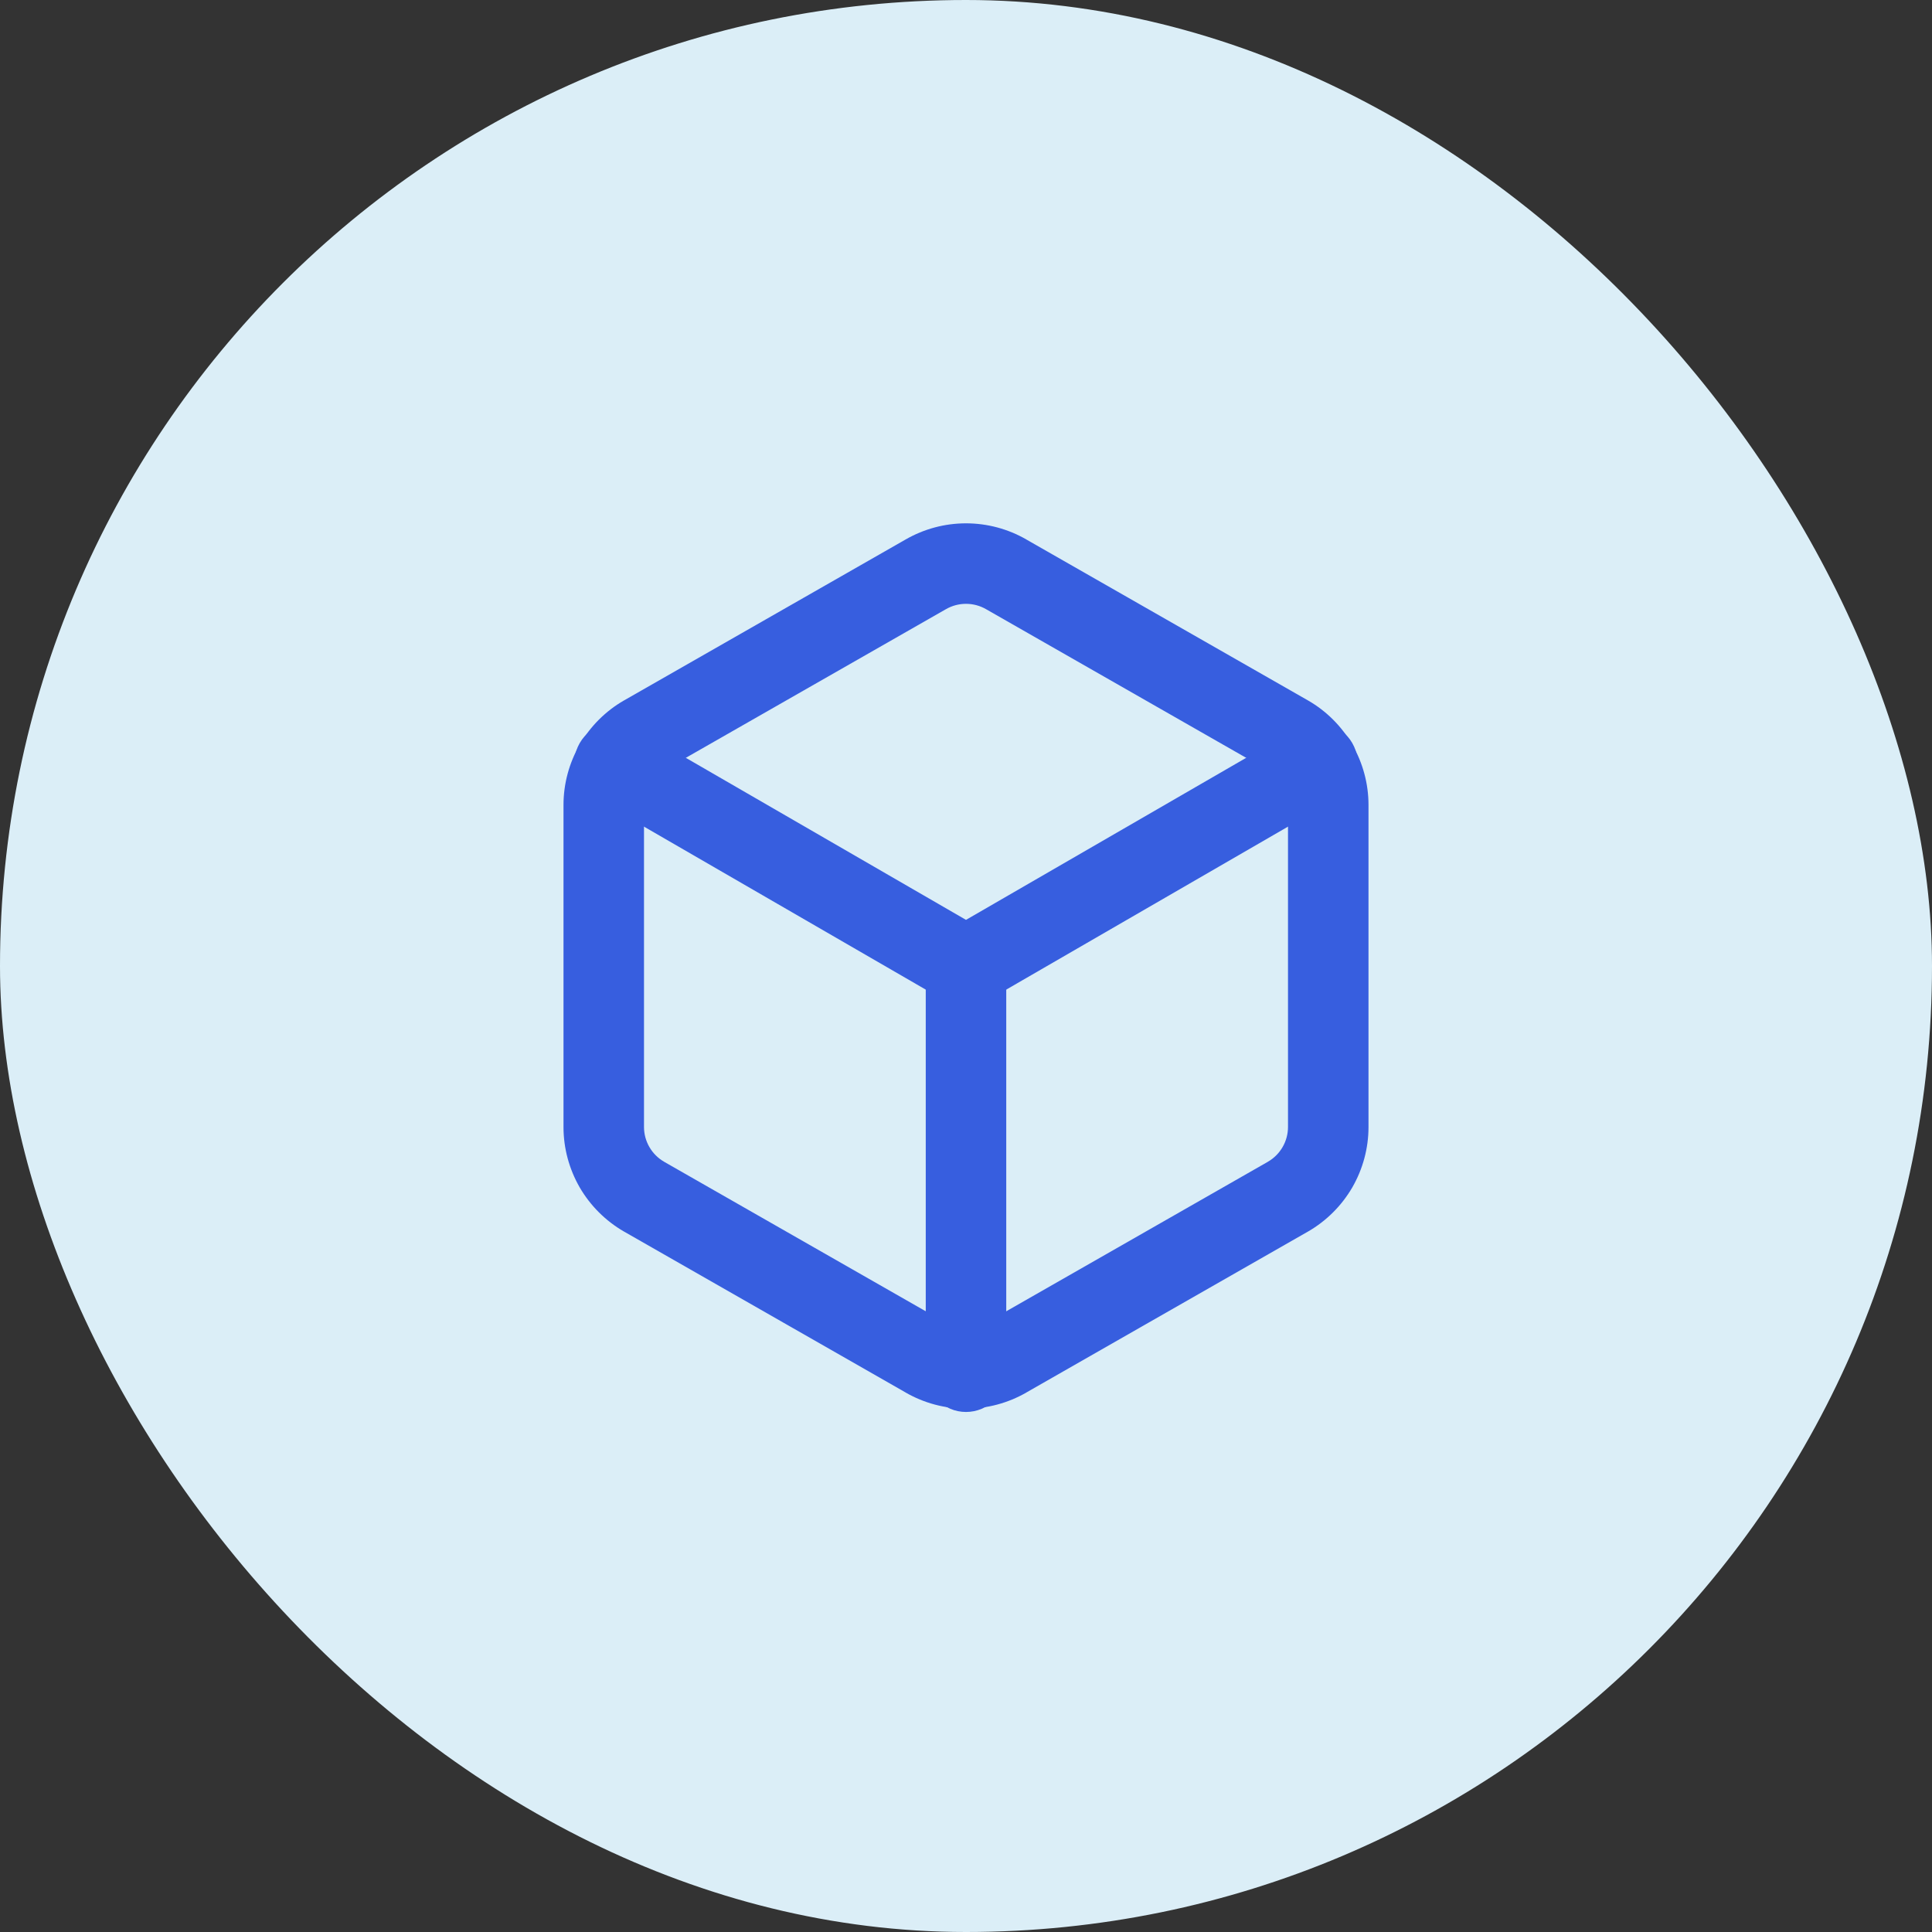 <svg width="24" height="24" viewBox="0 0 24 24" fill="none" xmlns="http://www.w3.org/2000/svg">
<rect x="0" y="0" width="24" height="24" fill="#333333" stroke="none"/>
<rect width="24" height="24" rx="12" fill="#DBEEF7"/>
<path fill-rule="evenodd" clip-rule="evenodd" d="M11.251 6.701C11.479 6.57 11.737 6.501 12 6.501C12.263 6.501 12.521 6.57 12.749 6.701L12.75 6.702L16.25 8.702C16.478 8.833 16.667 9.023 16.799 9.25C16.93 9.478 17 9.736 17 9.999V14.001C17 14.264 16.93 14.522 16.799 14.75C16.667 14.977 16.478 15.166 16.25 15.298L16.248 15.299L12.75 17.298L12.749 17.299C12.521 17.43 12.263 17.499 12 17.499C11.737 17.499 11.479 17.43 11.251 17.299L11.25 17.298L7.752 15.299L7.75 15.298C7.522 15.166 7.333 14.977 7.201 14.75C7.07 14.522 7 14.264 7 14.001V9.999C7 9.736 7.07 9.478 7.201 9.25C7.333 9.023 7.522 8.833 7.75 8.702L7.752 8.701L11.251 6.701ZM12 7.501C11.912 7.501 11.826 7.524 11.75 7.568L11.748 7.569L8.25 9.568L8.249 9.568C8.174 9.612 8.111 9.675 8.067 9.751C8.023 9.827 8 9.913 8 10V14C8 14.087 8.023 14.173 8.067 14.249C8.111 14.325 8.174 14.388 8.249 14.431L8.25 14.432L11.75 16.432C11.826 16.476 11.912 16.499 12 16.499C12.088 16.499 12.174 16.476 12.25 16.432L12.252 16.431L15.75 14.432L15.751 14.431C15.826 14.388 15.889 14.325 15.933 14.249C15.977 14.173 16 14.087 16 13.999V10.001C16 9.913 15.977 9.827 15.933 9.751C15.889 9.675 15.826 9.612 15.751 9.568L15.75 9.568L12.25 7.568C12.174 7.524 12.088 7.501 12 7.501Z" fill="#375EDF"/>
<path fill-rule="evenodd" clip-rule="evenodd" d="M7.202 9.23C7.34 8.991 7.646 8.909 7.885 9.047L12 11.427L16.115 9.047C16.354 8.909 16.66 8.991 16.798 9.23C16.936 9.469 16.854 9.774 16.615 9.913L12.25 12.438C12.095 12.527 11.905 12.527 11.75 12.438L7.385 9.913C7.146 9.774 7.064 9.469 7.202 9.23Z" fill="#375EDF"/>
<path fill-rule="evenodd" clip-rule="evenodd" d="M12 11.5C12.276 11.5 12.5 11.724 12.5 12V17.04C12.5 17.316 12.276 17.54 12 17.54C11.724 17.54 11.5 17.316 11.5 17.04V12C11.5 11.724 11.724 11.5 12 11.5Z" fill="#375EDF"/>
</svg>
